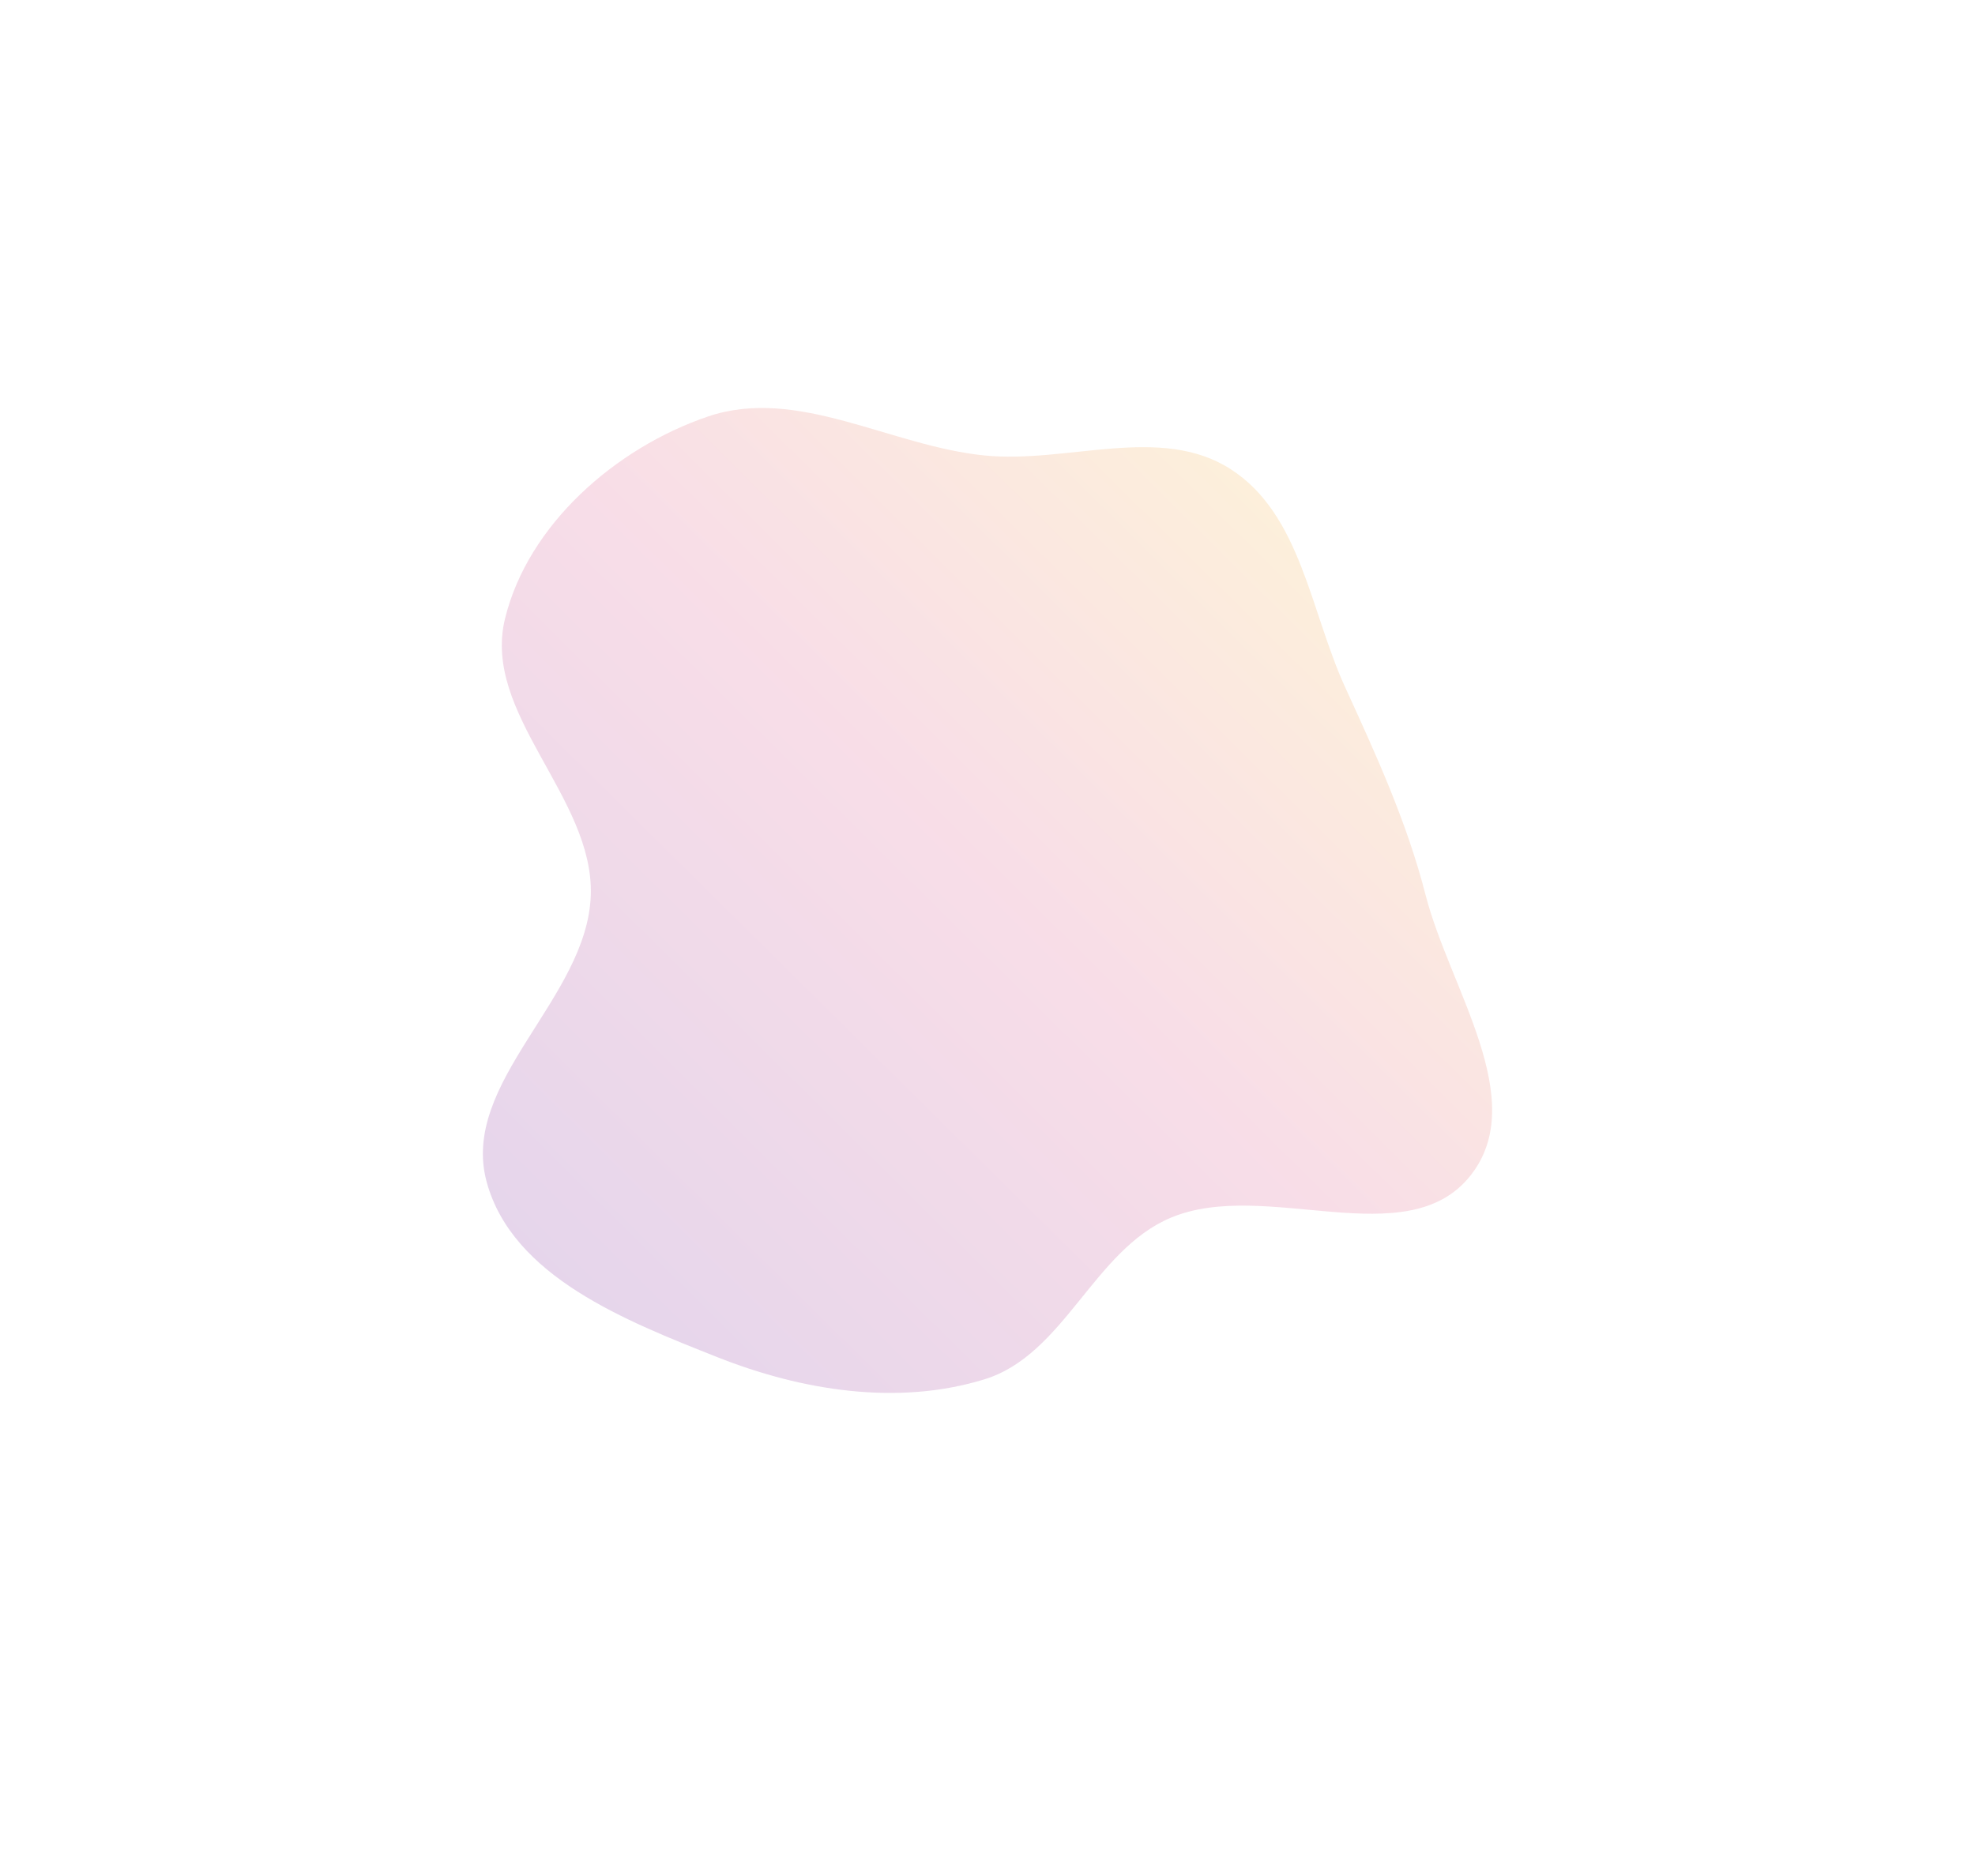<svg width="818" height="777" viewBox="0 0 818 777" fill="none" xmlns="http://www.w3.org/2000/svg">
<g opacity="0.2" filter="url(#filter0_f_1632_182977)">
<path fill-rule="evenodd" clip-rule="evenodd" d="M407.704 188.664C442.17 192.129 480.561 175.62 509.697 194.335C538.812 213.036 542.717 253.185 557.109 284.631C570.15 313.122 582.669 340.45 590.463 370.794C600.385 409.424 633.796 455.611 609.068 486.922C582.737 520.261 524.131 487.972 484.934 504.411C452.959 517.821 440.849 561.18 407.704 571.372C371.73 582.434 332.076 576.04 297.089 562.172C259.278 547.183 212.315 528.86 201.584 489.665C190.261 448.31 243.3 413.645 244.692 370.794C246.01 330.164 199.511 295.785 209.16 256.292C218.699 217.248 255.045 185.531 293.126 172.56C330.264 159.91 368.664 184.739 407.704 188.664Z" fill="url(#paint0_linear_1632_182977)"/>
</g>
<defs>
<filter id="filter0_f_1632_182977" x="0" y="-31" width="818" height="808" filterUnits="userSpaceOnUse" color-interpolation-filters="sRGB">
<feFlood flood-opacity="0" result="BackgroundImageFix"/>
<feBlend mode="normal" in="SourceGraphic" in2="BackgroundImageFix" result="shape"/>
<feGaussianBlur stdDeviation="100" result="effect1_foregroundBlur_1632_182977"/>
</filter>
<linearGradient id="paint0_linear_1632_182977" x1="423.753" y1="-23.242" x2="39.252" y2="365.268" gradientUnits="userSpaceOnUse">
<stop stop-color="#FEDC2A"/>
<stop offset="0.514" stop-color="#DD5789"/>
<stop offset="1" stop-color="#7A2C9E"/>
</linearGradient>
</defs>
</svg>
